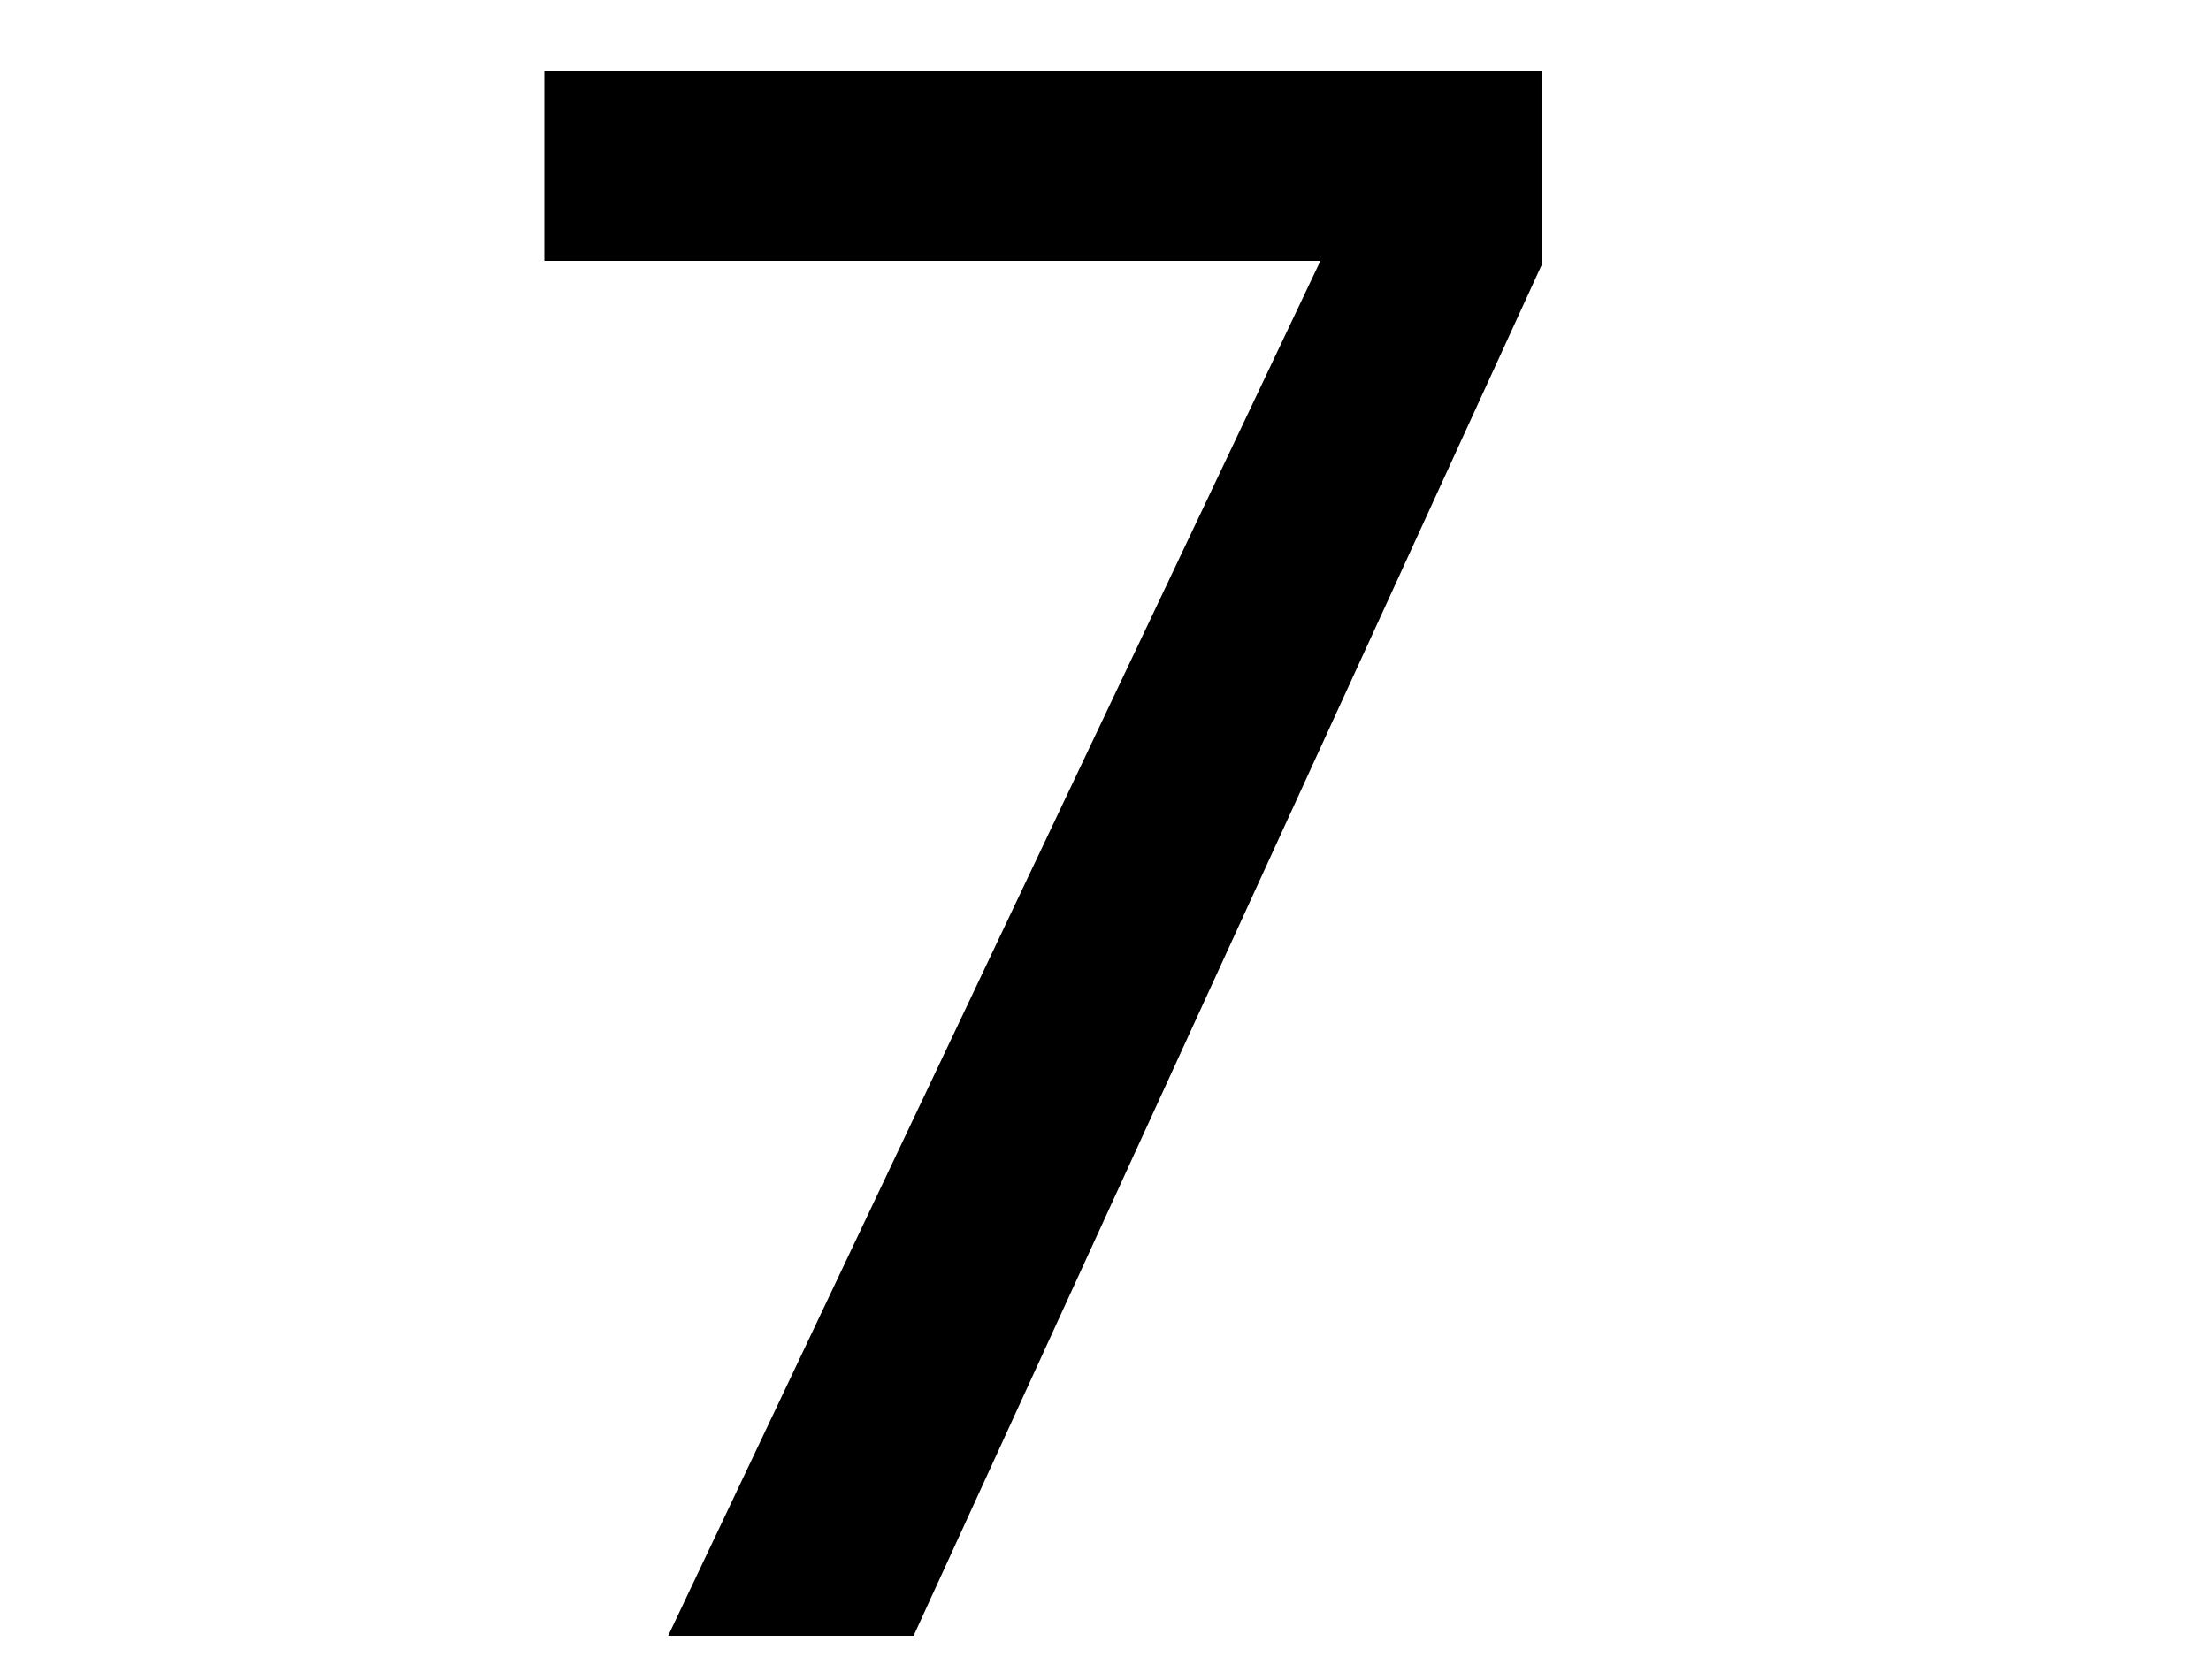 <?xml version="1.0" encoding="UTF-8"?>
<svg id="_レイヤー_1" data-name="レイヤー_1" xmlns="http://www.w3.org/2000/svg" viewBox="0 0 50 38">
  <path d="M34.86,6l-14.2,31h-5.55L29.86,5.9H12.31V1.6h22.55v4.4Z"/>
</svg>